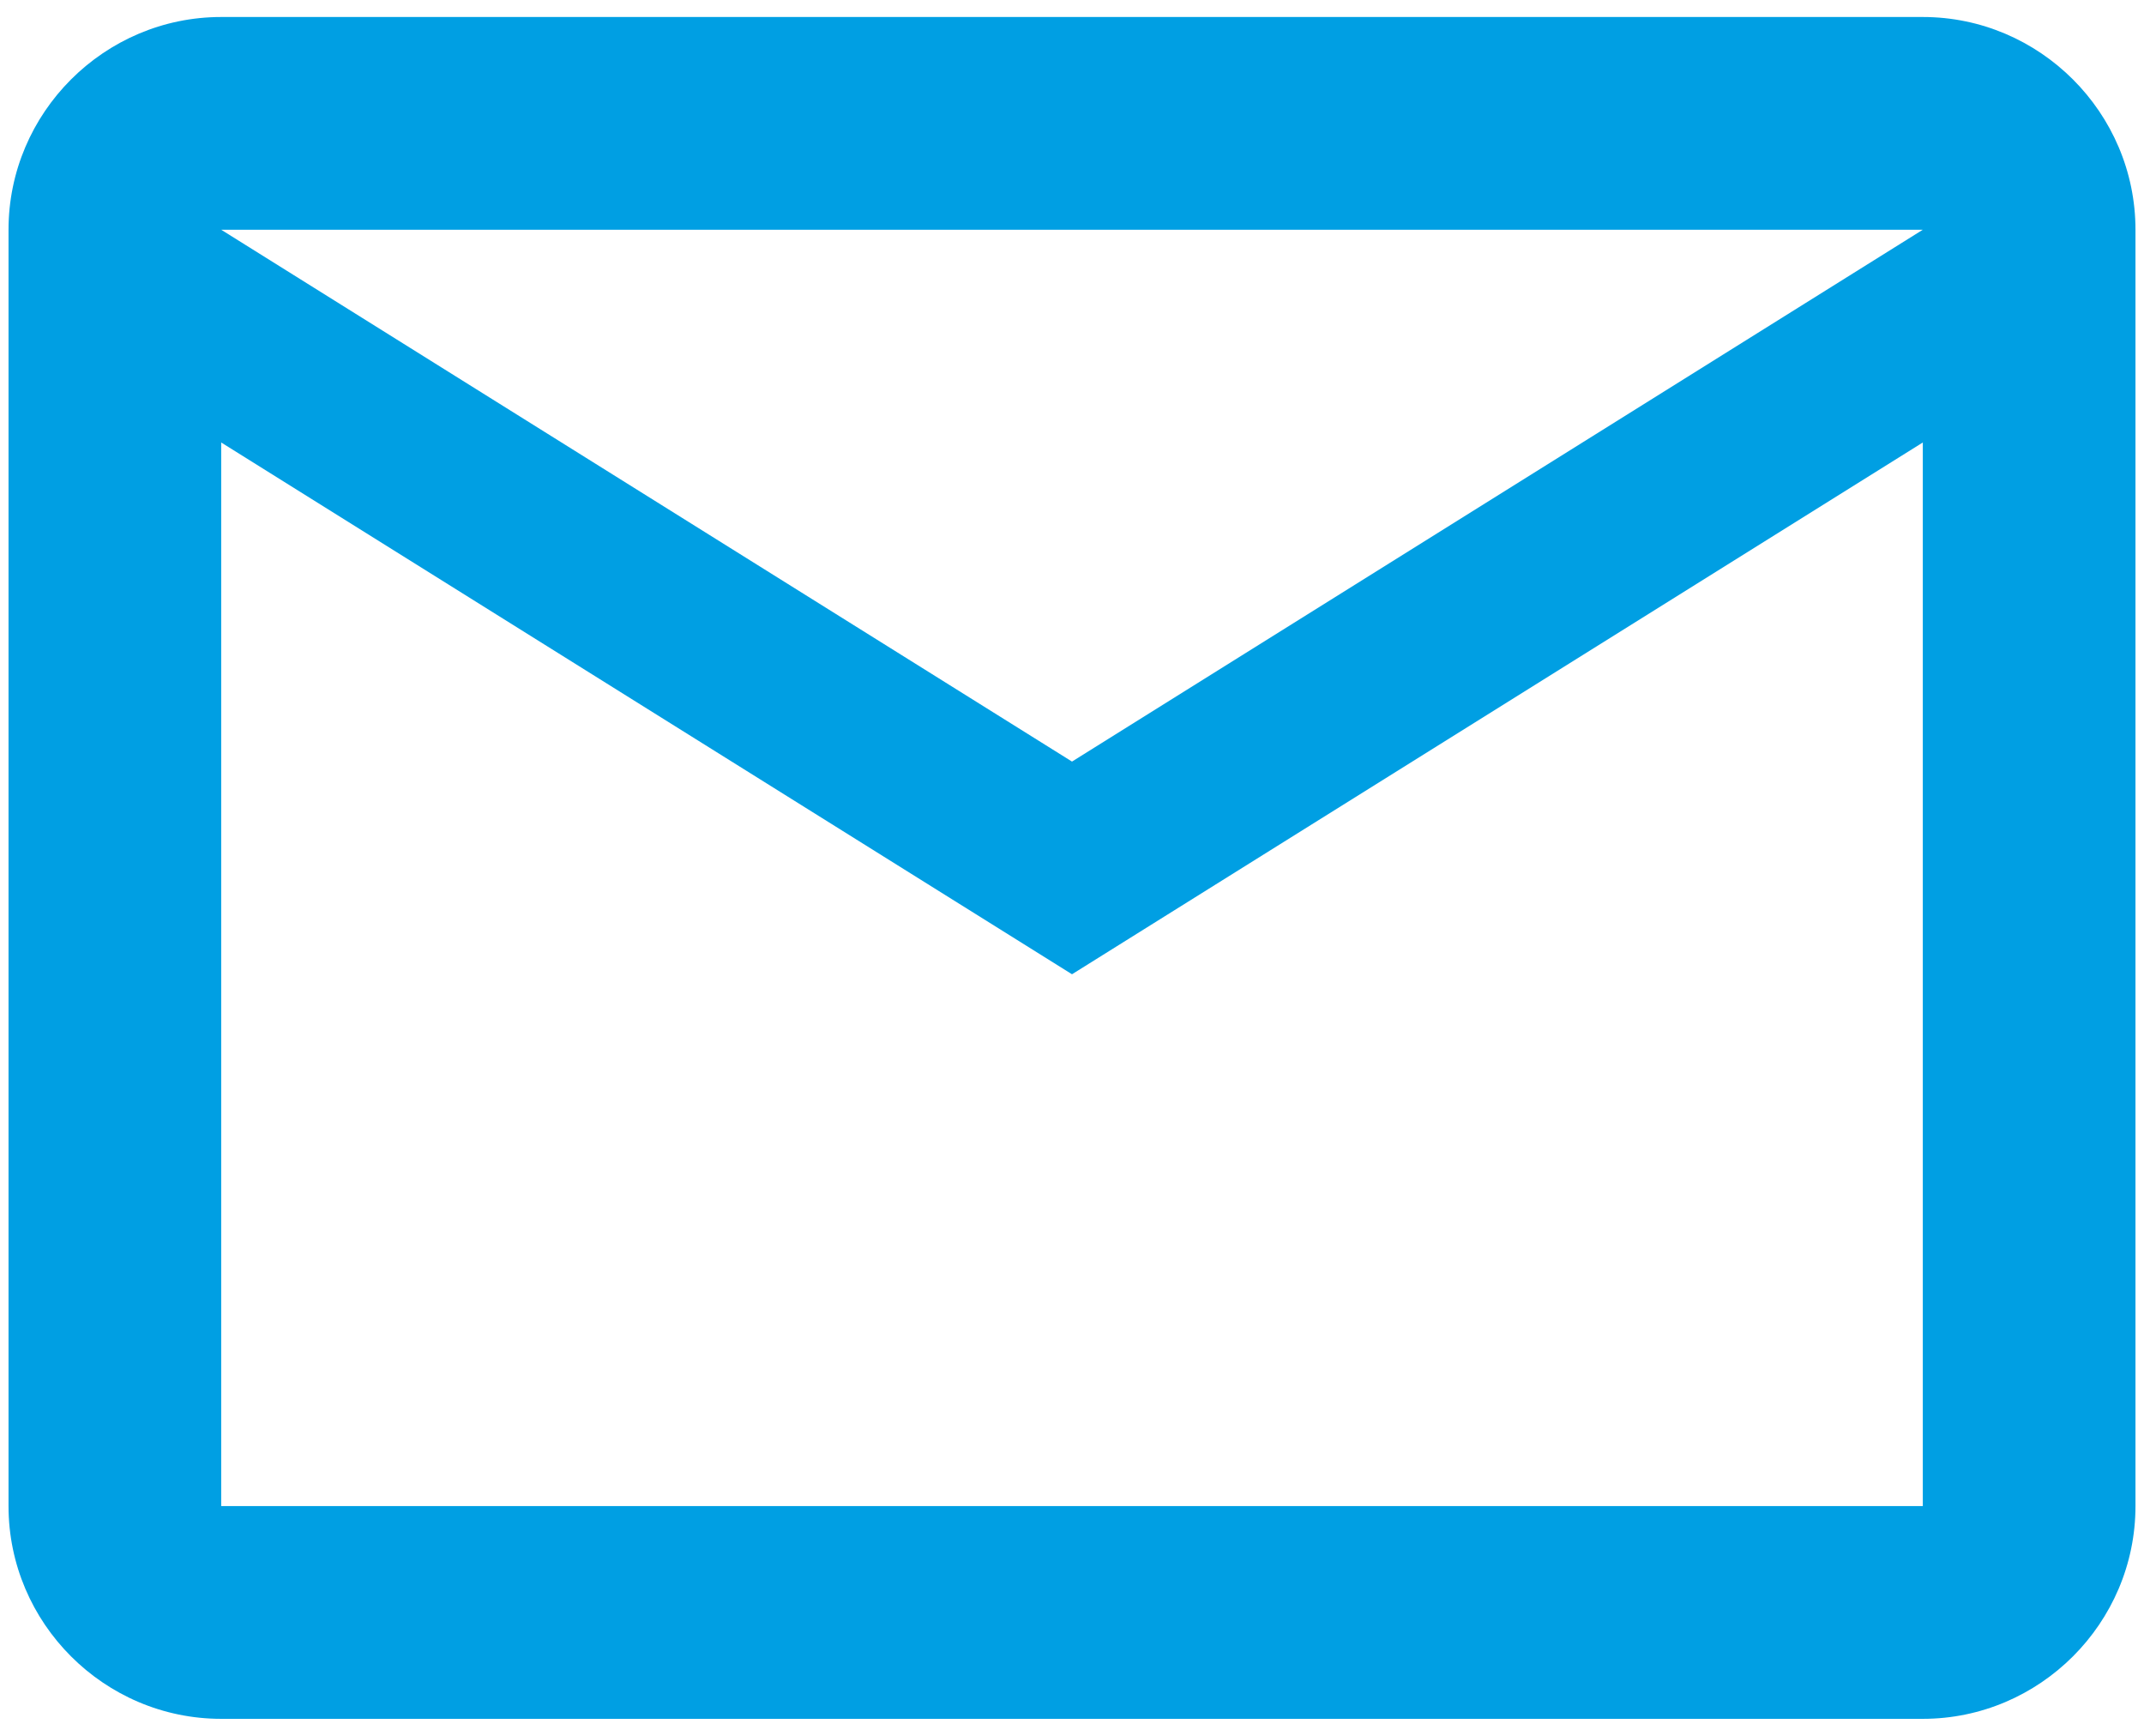<svg width="42" height="34" viewBox="0 0 42 34" fill="none" xmlns="http://www.w3.org/2000/svg">
<path d="M41.833 4.5C41.833 2.208 39.958 0.333 37.667 0.333H4.333C2.042 0.333 0.167 2.208 0.167 4.5V29.5C0.167 31.792 2.042 33.667 4.333 33.667H37.667C39.958 33.667 41.833 31.792 41.833 29.5V4.5ZM37.667 4.5L21 14.917L4.333 4.5H37.667ZM37.667 29.5H4.333V8.667L21 19.083L37.667 8.667V29.5Z" fill="#009FE3"/>
</svg>
